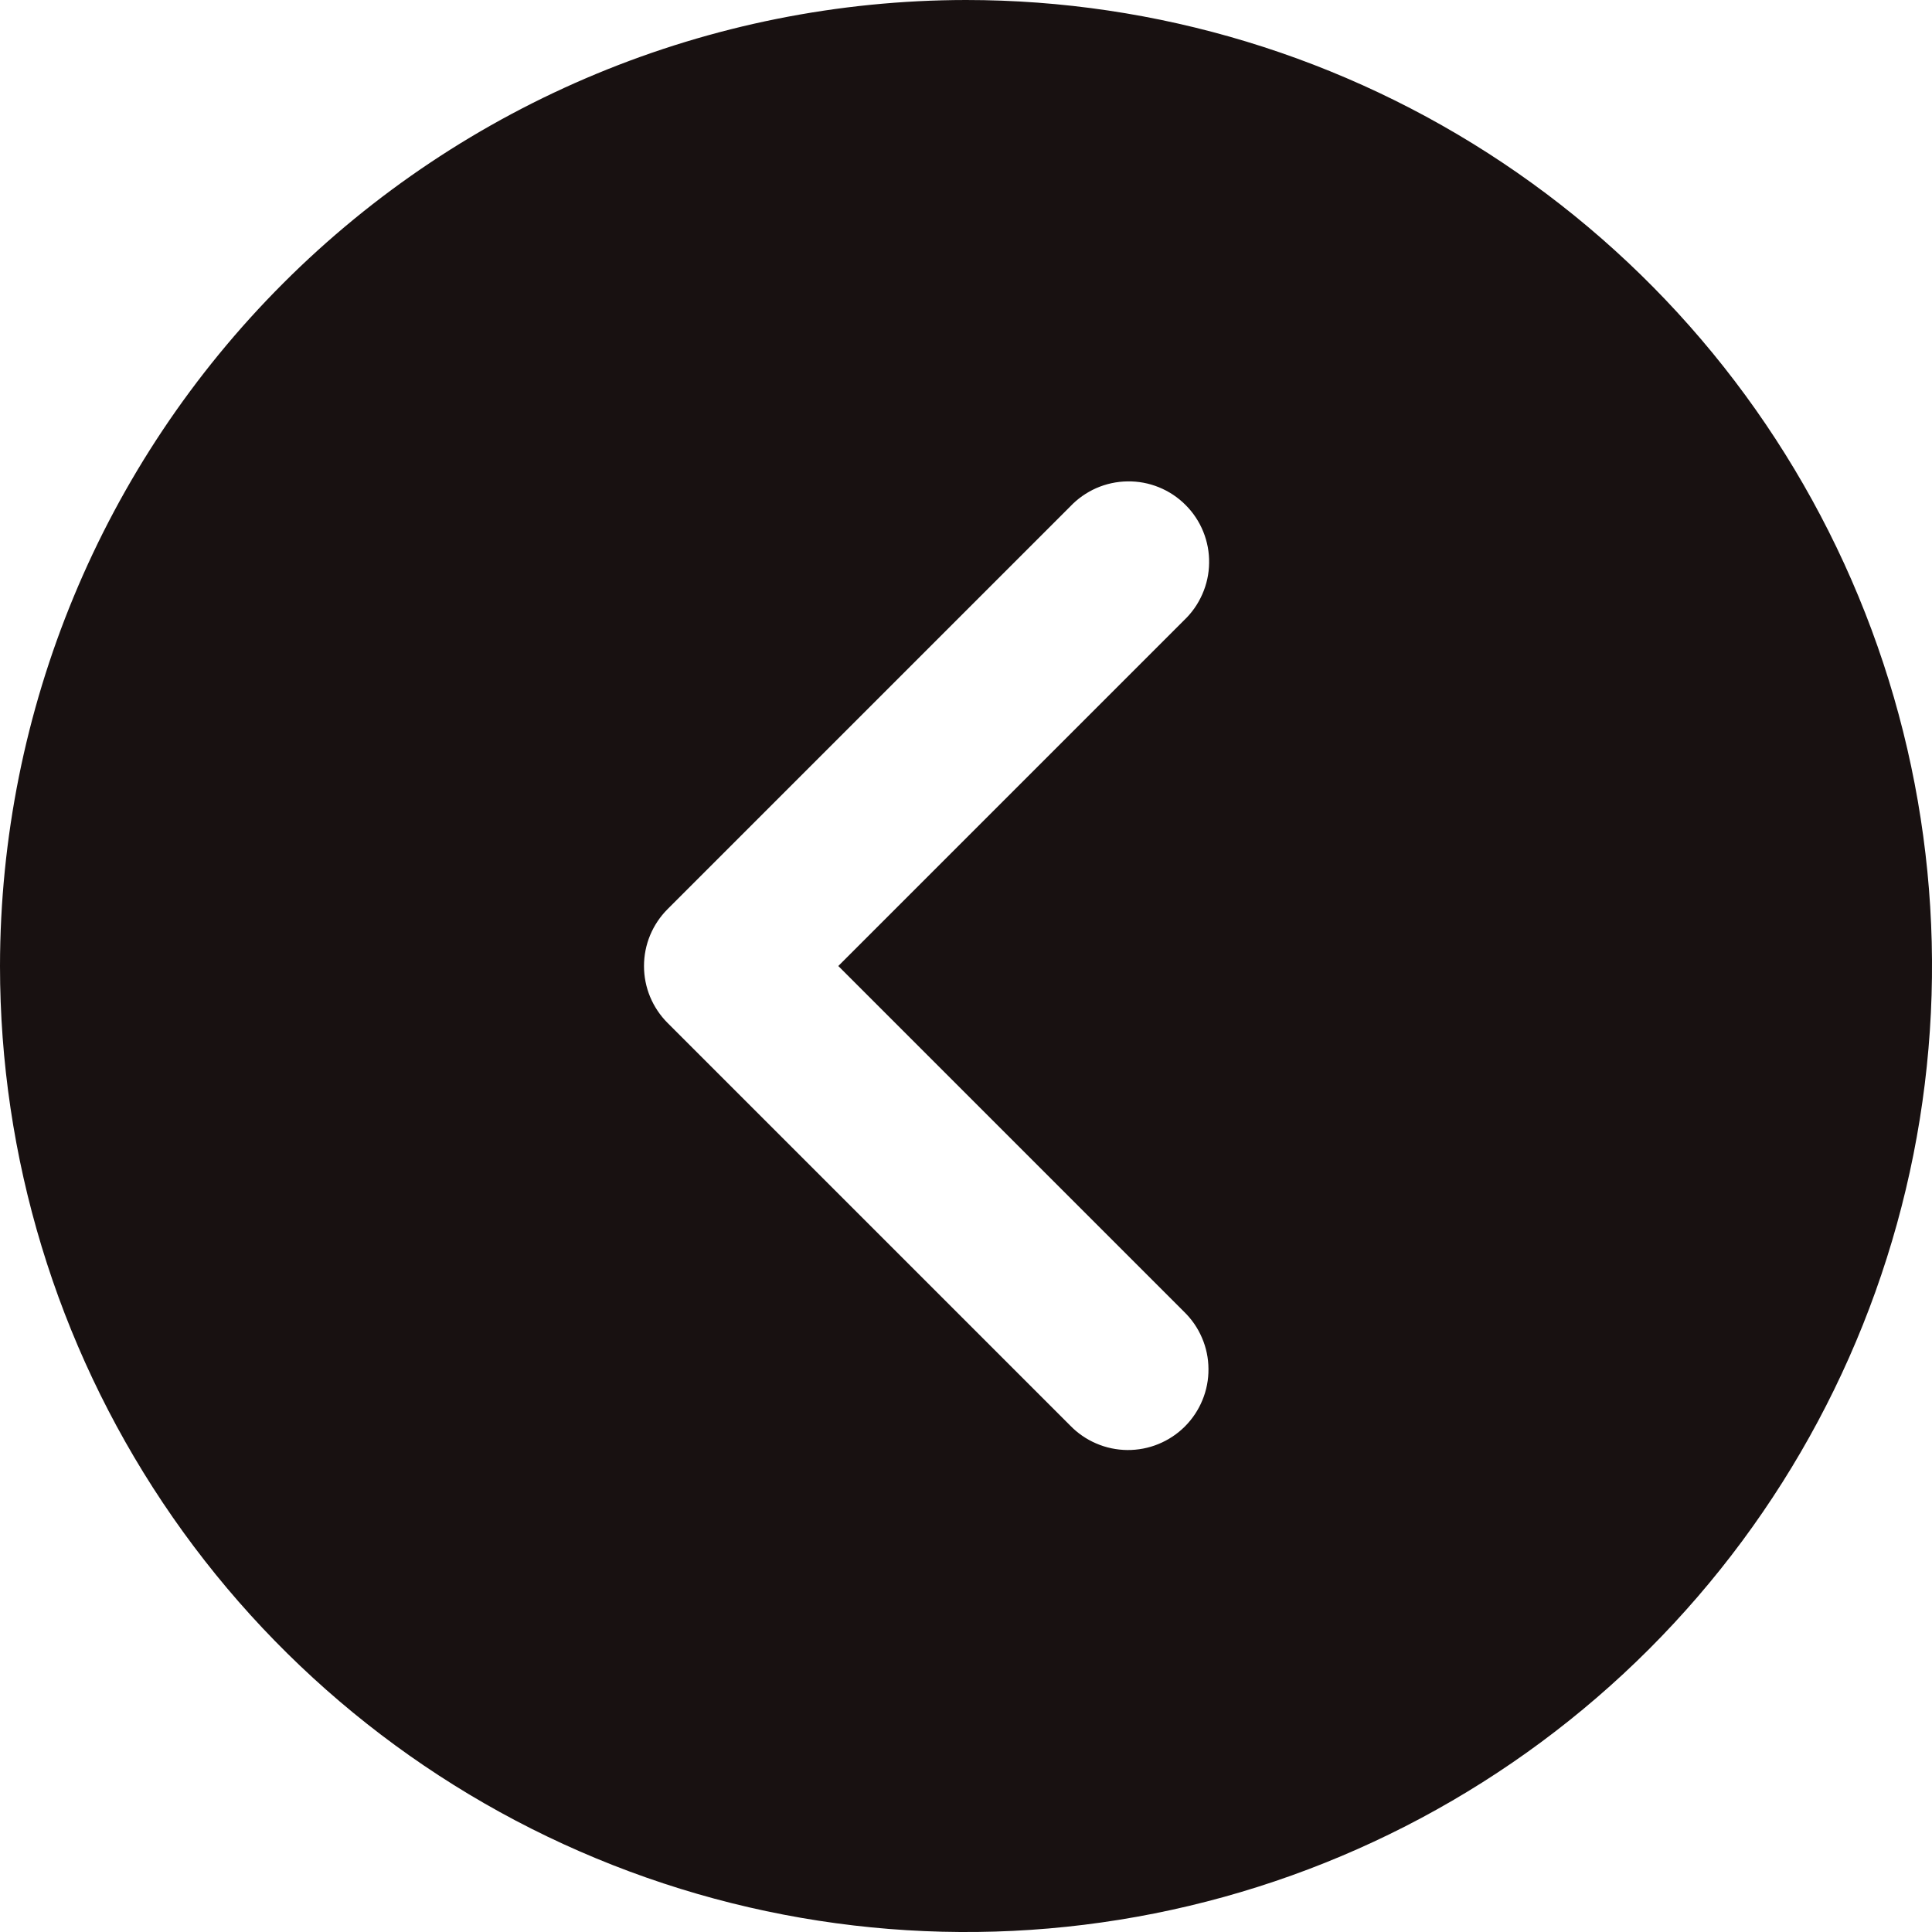 <svg width="30" height="30" viewBox="0 0 30 30" fill="none" xmlns="http://www.w3.org/2000/svg">
<path d="M15 0C17.967 0 20.867 0.88 23.334 2.528C25.8 4.176 27.723 6.519 28.858 9.26C29.994 12.001 30.291 15.017 29.712 17.926C29.133 20.836 27.704 23.509 25.607 25.607C23.509 27.704 20.836 29.133 17.926 29.712C15.017 30.291 12.001 29.994 9.26 28.858C6.519 27.723 4.176 25.8 2.528 23.334C0.88 20.867 0 17.967 0 15C0.004 11.023 1.586 7.21 4.398 4.398C7.21 1.586 11.023 0.004 15 0ZM10.366 15.884L16.616 22.134C16.731 22.253 16.869 22.349 17.022 22.414C17.174 22.48 17.338 22.514 17.504 22.516C17.67 22.517 17.835 22.486 17.988 22.423C18.142 22.36 18.282 22.267 18.399 22.15C18.516 22.033 18.609 21.893 18.672 21.739C18.735 21.586 18.767 21.421 18.765 21.255C18.764 21.089 18.73 20.925 18.664 20.773C18.599 20.62 18.503 20.482 18.384 20.367L13.017 15L18.383 9.634C18.505 9.519 18.602 9.381 18.669 9.228C18.737 9.075 18.773 8.91 18.775 8.743C18.778 8.576 18.747 8.41 18.684 8.255C18.621 8.1 18.528 7.959 18.409 7.841C18.291 7.722 18.15 7.629 17.995 7.566C17.84 7.503 17.674 7.472 17.507 7.475C17.34 7.477 17.175 7.513 17.022 7.58C16.869 7.648 16.731 7.745 16.616 7.867L10.366 14.117C10.25 14.233 10.158 14.371 10.095 14.522C10.032 14.674 10 14.836 10 15.001C10 15.165 10.032 15.327 10.095 15.479C10.158 15.63 10.25 15.768 10.366 15.884Z" fill="#181111"/>
</svg>
